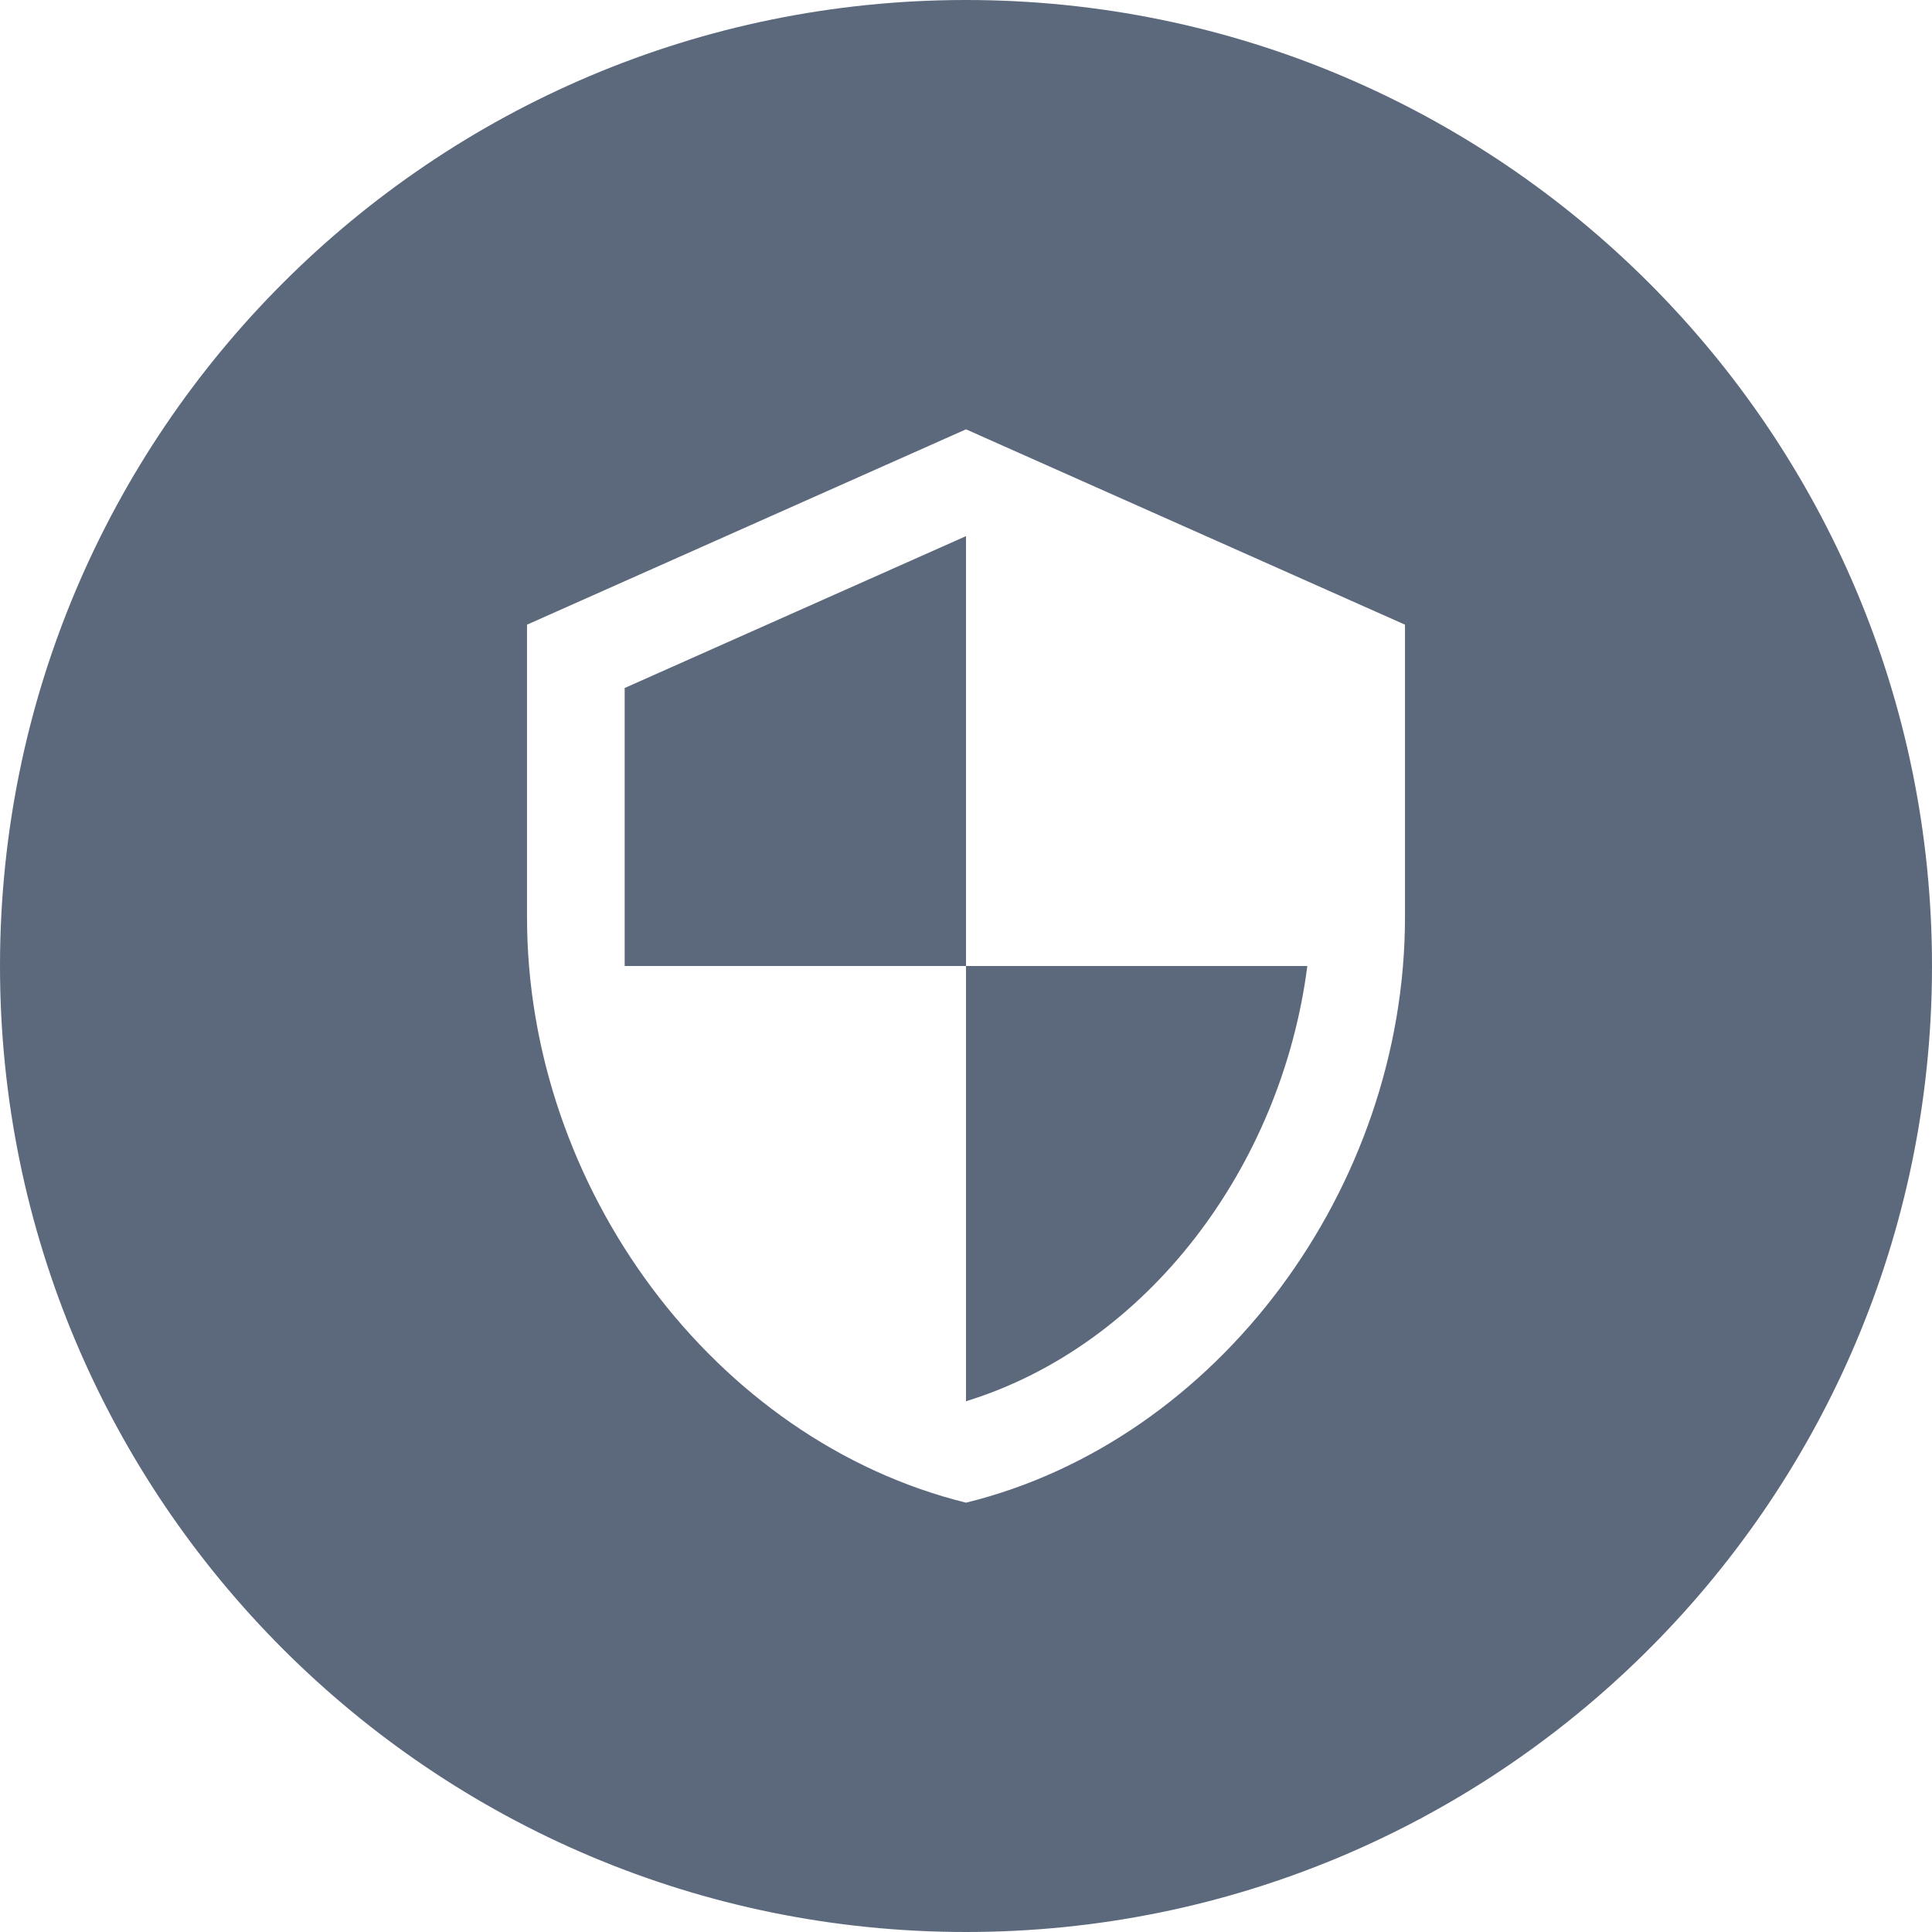 <?xml version="1.0" encoding="UTF-8"?>
<svg width="64px" height="64px" viewBox="0 0 64 64" version="1.1" xmlns="http://www.w3.org/2000/svg" xmlns:xlink="http://www.w3.org/1999/xlink">
    <title>icon/paths/cyber</title>
    <g id="Page-1" stroke="none" stroke-width="1" fill="none" fill-rule="evenodd">
        <g id="icon/paths/cyber" fill="#5C697D">
            <path d="M32,0 C49.671,0 64,14.329 64,32 L64,32 L63.996,32.529 C63.713,49.956 49.494,64 32,64 C14.329,64 0,49.671 0,32 C0,14.329 14.329,0 32,0 Z M32,14.222 L17.458,20.693 L17.458,30.382 C17.458,39.36 23.662,47.716 32,49.778 C40.338,47.733 46.542,39.36 46.542,30.382 L46.542,20.693 L32,14.222 Z M43.307,32 C42.453,38.649 38.009,44.569 32,46.418 L32,32 L43.307,32 Z M32,17.76 L32,32 L20.693,32 L20.693,22.791 L32,17.76 Z" id="Combined-Shape"></path>
        </g>
    </g>
</svg>